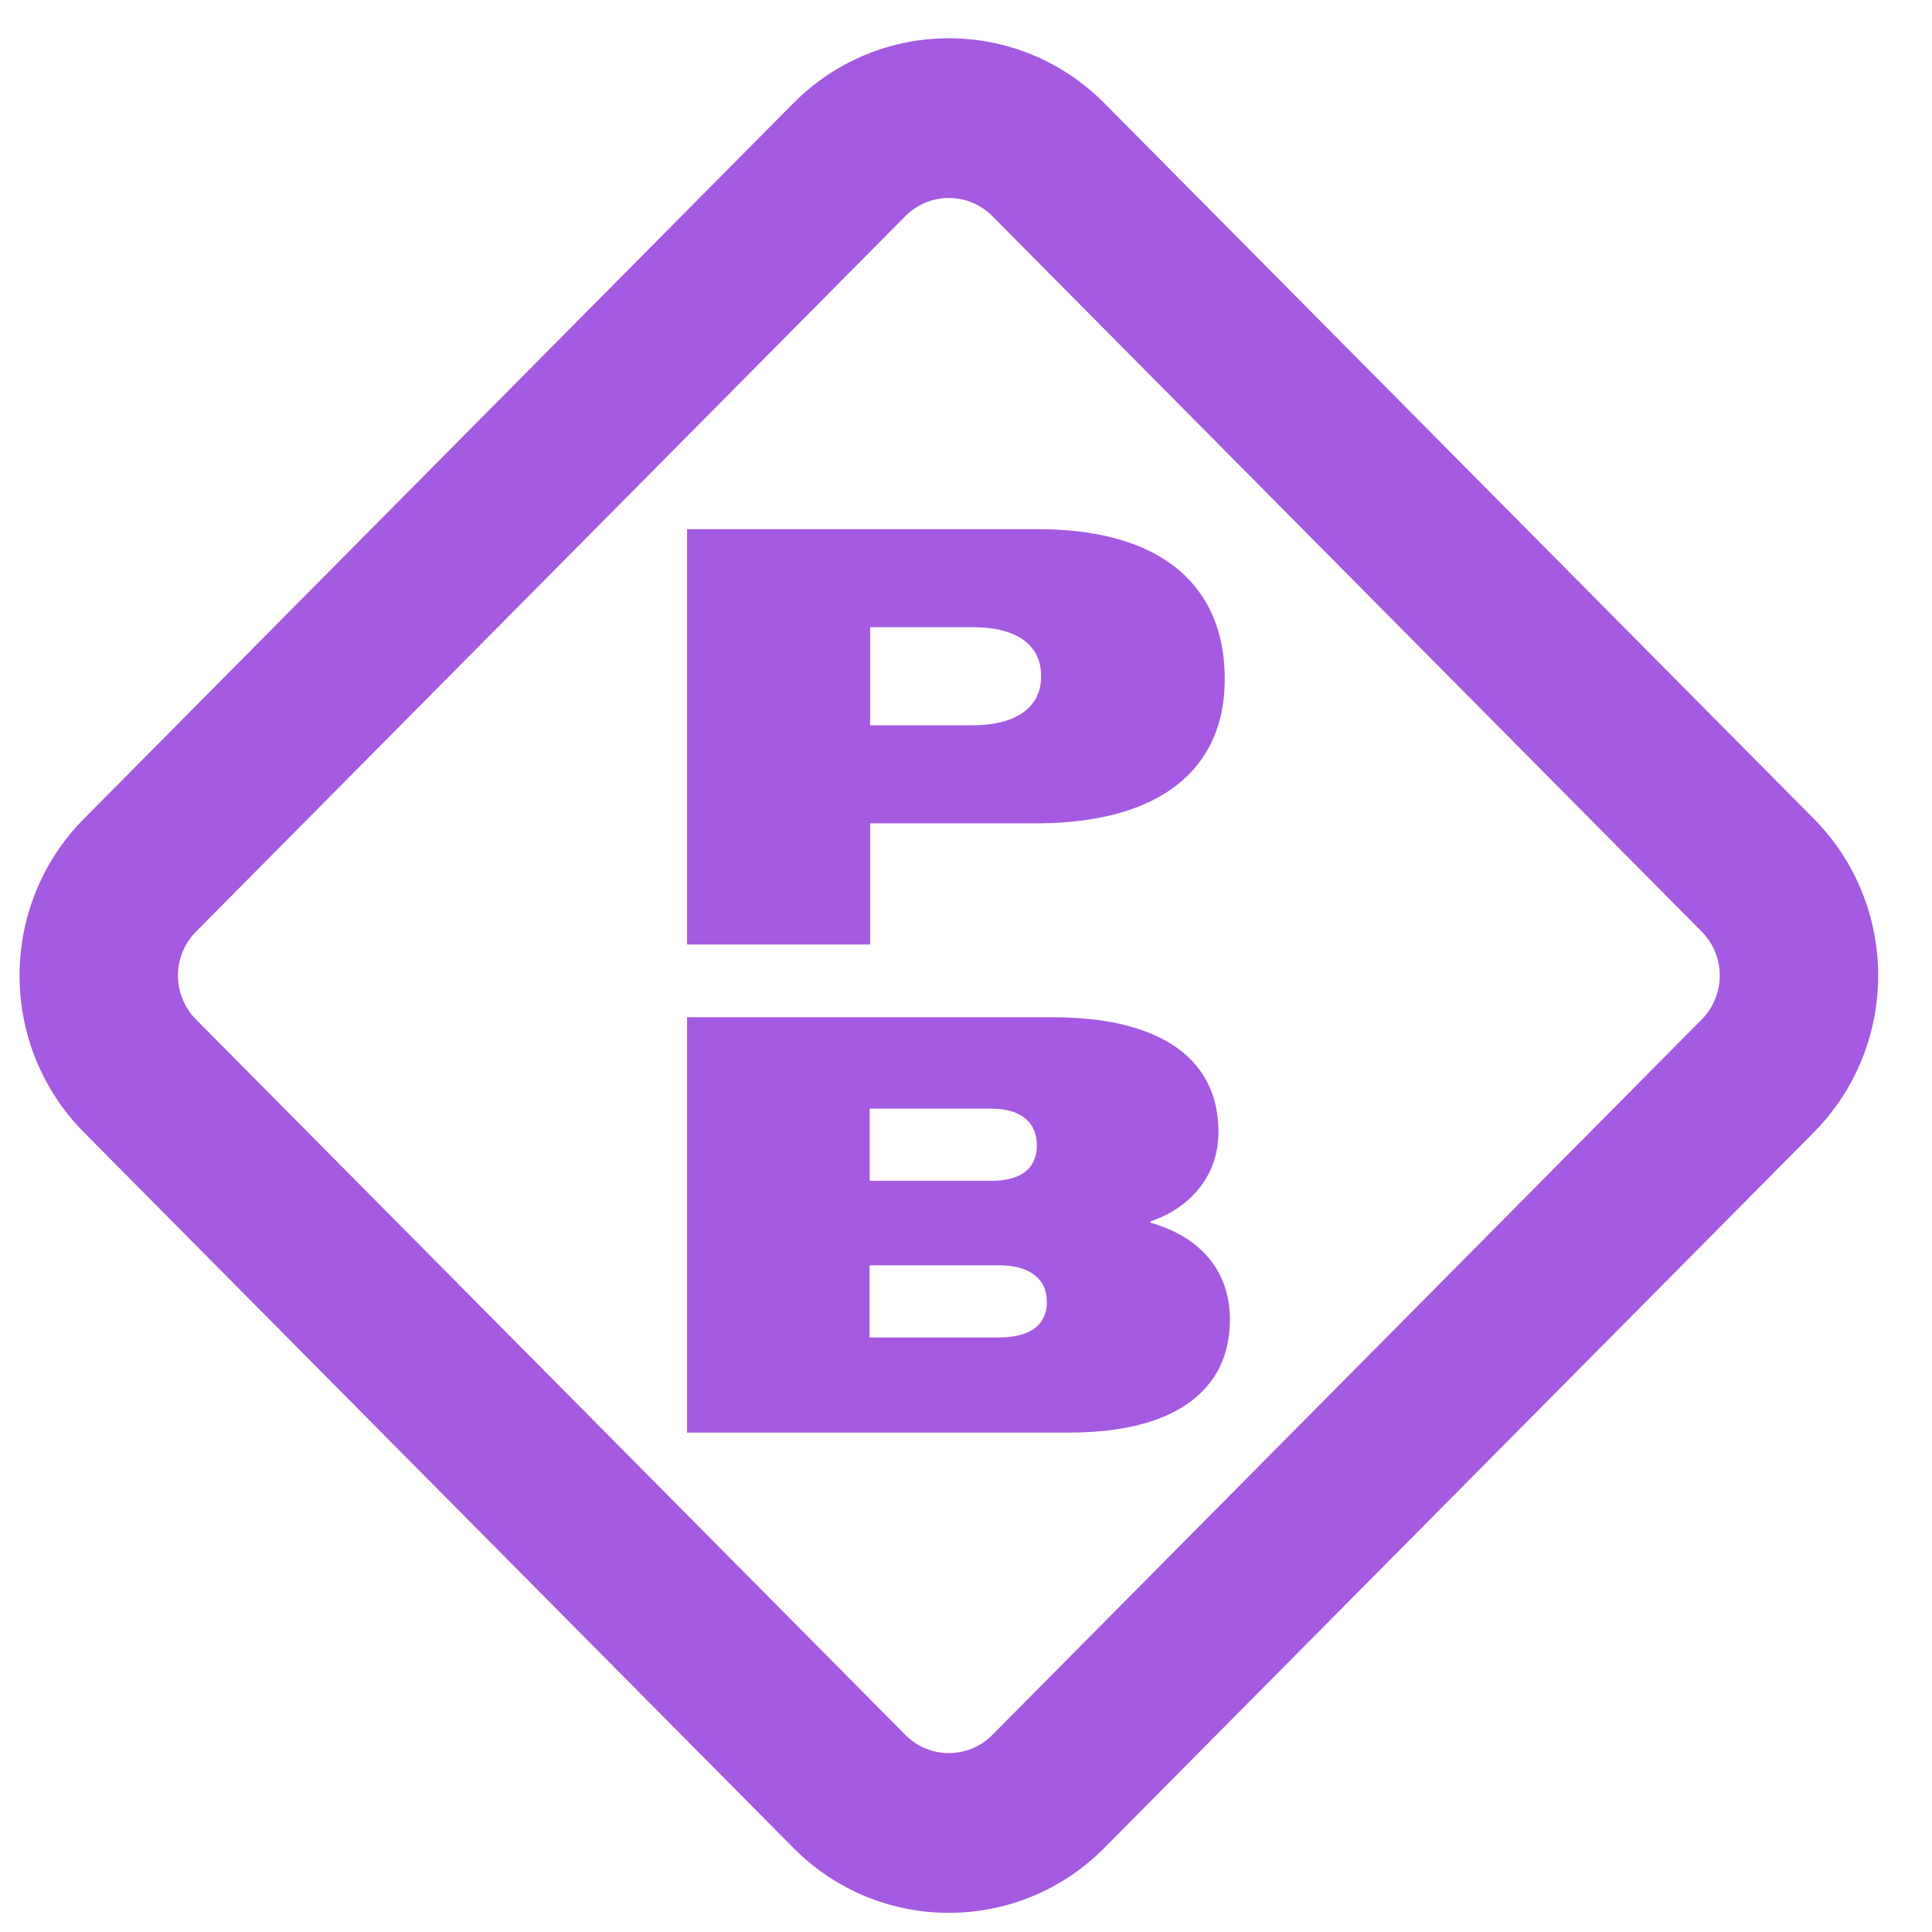 <svg xmlns="http://www.w3.org/2000/svg" version="1.1" xmlns:xlink="http://www.w3.org/1999/xlink" xmlns:svgjs="http://svgjs.com/svgjs" width="27" height="27"><svg width="27" height="27" viewBox="0 0 27 27" fill="none" xmlns="http://www.w3.org/2000/svg">
<g clip-path="url(#clip0_4_2)">
<path d="M15.434 1.443L25.347 11.441C26.548 12.652 26.548 14.615 25.347 15.826L15.434 25.824C14.234 27.035 12.287 27.035 11.087 25.824L1.174 15.826C-0.027 14.615 -0.027 12.652 1.174 11.441L11.087 1.443C12.287 0.232 14.234 0.232 15.434 1.443ZM13.869 3.021C13.533 2.682 12.988 2.682 12.652 3.021L2.739 13.02C2.403 13.358 2.403 13.908 2.739 14.247L12.652 24.245C12.988 24.585 13.533 24.585 13.869 24.245L23.782 14.247C24.118 13.908 24.118 13.358 23.782 13.02L13.869 3.021Z" fill="#A45AE1"></path>
<path d="M9.602 7.395H14.494C15.053 7.395 15.529 7.475 15.921 7.636C16.312 7.798 16.609 8.036 16.812 8.35C17.014 8.664 17.116 9.045 17.116 9.491C17.116 9.921 17.013 10.286 16.808 10.587C16.603 10.888 16.303 11.117 15.909 11.273C15.514 11.428 15.035 11.506 14.47 11.506H12.16V13.199H9.602V7.395ZM13.591 10.136C13.793 10.136 13.966 10.109 14.11 10.055C14.254 10.001 14.363 9.923 14.438 9.821C14.512 9.719 14.55 9.596 14.55 9.45C14.55 9.23 14.467 9.061 14.302 8.943C14.137 8.824 13.9 8.765 13.591 8.765H12.16V10.136H13.591ZM9.602 14.216H14.71C15.205 14.216 15.626 14.278 15.973 14.402C16.319 14.525 16.581 14.707 16.76 14.946C16.938 15.185 17.028 15.477 17.028 15.821C17.028 16.014 16.99 16.192 16.916 16.353C16.841 16.514 16.733 16.657 16.592 16.78C16.451 16.904 16.279 17 16.076 17.07V17.086C16.433 17.189 16.708 17.357 16.9 17.59C17.092 17.824 17.188 18.108 17.188 18.441C17.188 18.779 17.1 19.067 16.924 19.303C16.748 19.54 16.492 19.719 16.156 19.84C15.821 19.961 15.41 20.021 14.925 20.021H9.602V14.216ZM13.958 18.691C14.102 18.691 14.225 18.672 14.326 18.634C14.427 18.597 14.503 18.54 14.554 18.465C14.604 18.39 14.63 18.301 14.63 18.199C14.63 18.032 14.571 17.905 14.454 17.816C14.337 17.727 14.171 17.683 13.958 17.683H12.152V18.691H13.958ZM13.857 16.502C13.993 16.502 14.108 16.483 14.204 16.445C14.299 16.408 14.371 16.351 14.419 16.276C14.466 16.201 14.49 16.112 14.49 16.01C14.49 15.843 14.435 15.716 14.324 15.627C14.214 15.538 14.058 15.494 13.857 15.494H12.154V16.502H13.857Z" fill="#A45AE1"></path>
</g>
<defs>
<clipPath id="SvgjsClipPath1000">
<rect width="27" height="27" fill="white"></rect>
</clipPath>
</defs>
</svg><style>@media (prefers-color-scheme: light) { :root { filter: none; } }
@media (prefers-color-scheme: dark) { :root { filter: none; } }
</style></svg>